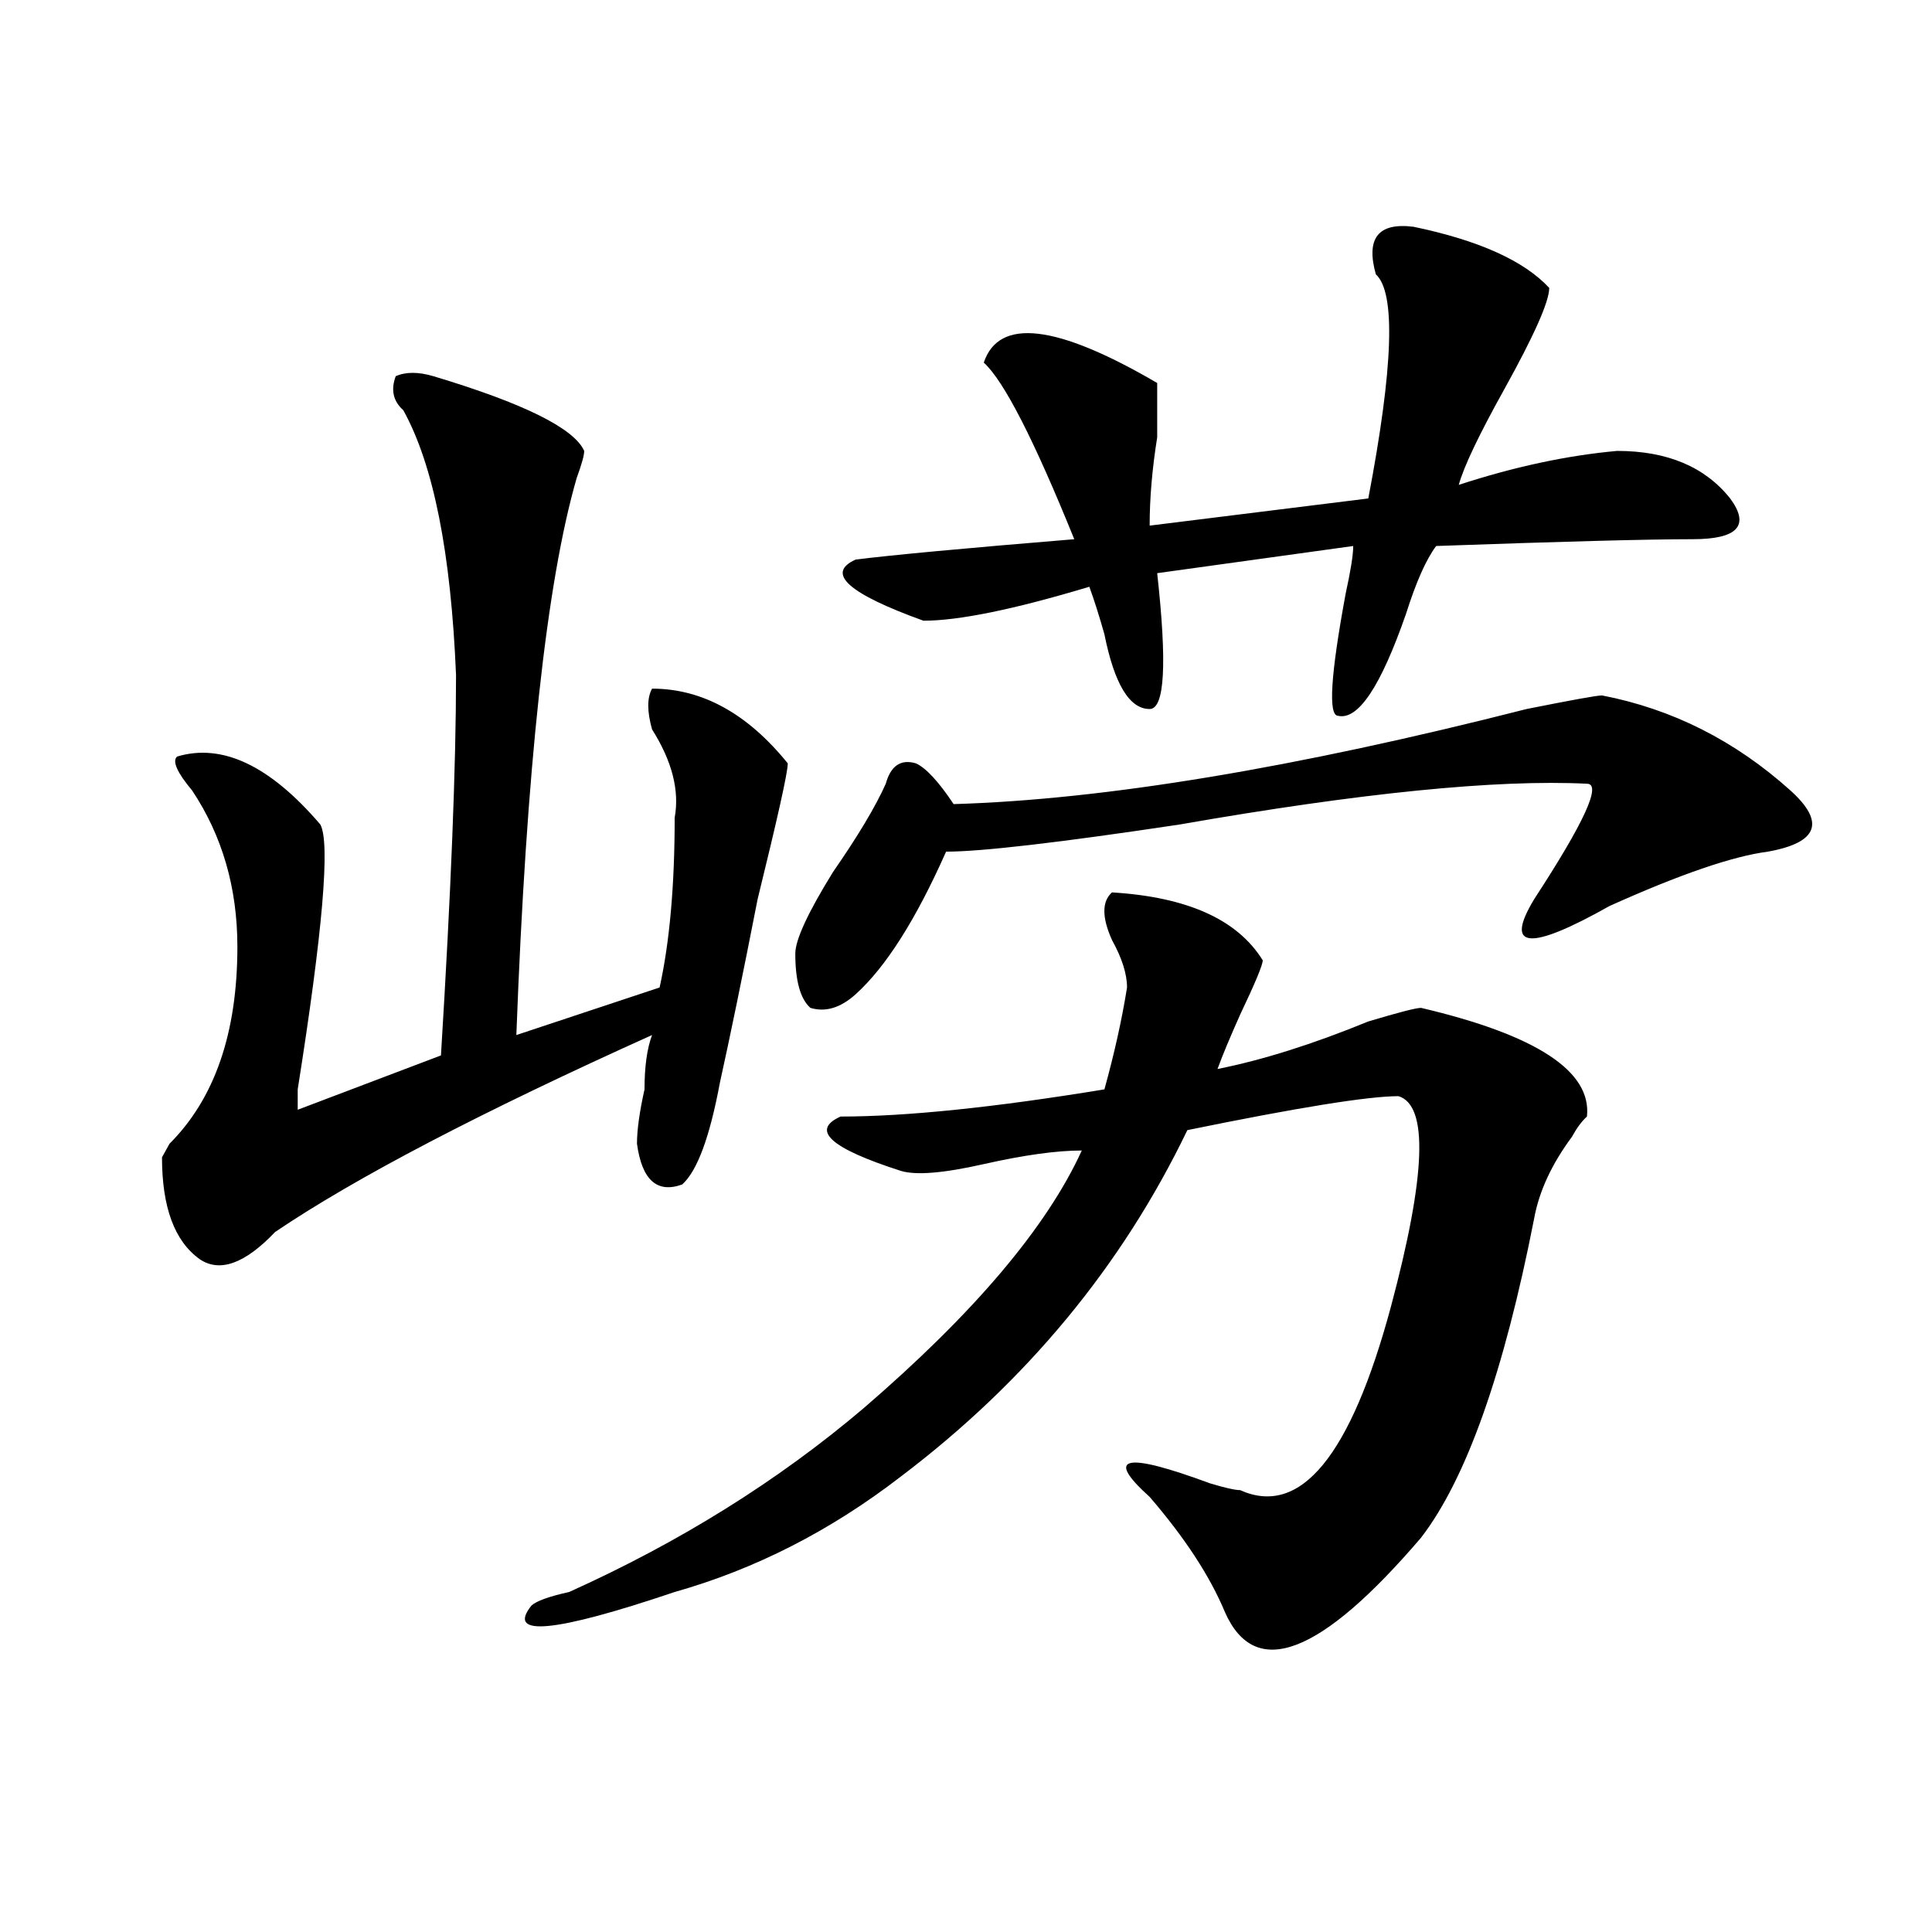 <?xml version="1.0" encoding="utf-8"?>
<!-- Generator: Adobe Illustrator 16.0.0, SVG Export Plug-In . SVG Version: 6.00 Build 0)  -->
<!DOCTYPE svg PUBLIC "-//W3C//DTD SVG 1.1//EN" "http://www.w3.org/Graphics/SVG/1.1/DTD/svg11.dtd">
<svg version="1.1" id="图层_1" xmlns="http://www.w3.org/2000/svg" xmlns:xlink="http://www.w3.org/1999/xlink" x="0px" y="0px"
	 width="1000px" height="1000px" viewBox="0 0 1000 1000" enable-background="new 0 0 1000 1000" xml:space="preserve">
<path d="M224.336,194.719c46.828,14.063,72.804,26.972,78.047,38.672c0,2.362-1.341,7.031-3.902,14.063
	c-15.609,53.942-26.036,150.019-31.219,288.281l74.145-24.609c5.183-23.401,7.805-52.734,7.805-87.891
	c2.562-14.063-1.341-29.278-11.707-45.703c-2.622-9.339-2.622-16.37,0-21.094c25.976,0,49.39,12.909,70.242,38.672
	c0,4.724-5.243,28.125-15.609,70.313c-7.805,39.88-14.329,71.521-19.512,94.922c-5.243,28.125-11.707,45.703-19.512,52.734
	c-13.048,4.724-20.853-2.308-23.414-21.094c0-7.031,1.28-16.37,3.902-28.125c0-11.7,1.28-21.094,3.902-28.125
	c-88.474,39.88-153.532,73.828-195.117,101.953c-15.609,16.425-28.657,21.094-39.023,14.063
	c-13.048-9.339-19.512-26.917-19.512-52.734l3.902-7.031c23.414-23.401,35.121-57.403,35.121-101.953
	c0-30.433-7.805-57.403-23.414-80.859c-7.805-9.339-10.427-15.216-7.805-17.578c23.414-7.031,48.108,4.724,74.145,35.156
	c5.183,9.394,1.28,55.097-11.707,137.109v10.547l74.145-28.125c5.183-84.375,7.805-149.964,7.805-196.875
	c-2.622-63.281-11.707-108.984-27.316-137.109c-5.243-4.669-6.524-10.547-3.902-17.578
	C210.007,192.411,216.531,192.411,224.336,194.719z M575.547,461.906c39.023,2.362,64.999,14.063,78.047,35.156
	c0,2.362-3.902,11.755-11.707,28.125c-5.243,11.755-9.146,21.094-11.707,28.125c23.414-4.669,49.39-12.854,78.047-24.609
	c15.609-4.669,24.694-7.031,27.316-7.031c59.815,14.063,88.413,32.849,85.852,56.25c-2.622,2.362-5.243,5.878-7.805,10.547
	c-10.427,14.063-16.95,28.125-19.512,42.188c-15.609,79.706-35.121,134.802-58.535,165.234
	c-52.071,60.919-85.852,73.828-101.461,38.672c-7.805-18.787-20.853-38.672-39.023-59.766
	c-23.414-21.094-13.048-23.401,31.219-7.031c7.805,2.362,12.987,3.516,15.609,3.516c31.219,14.063,57.194-17.578,78.047-94.922
	c18.171-67.95,19.512-104.261,3.902-108.984c-15.609,0-52.071,5.878-109.266,17.578c-33.841,70.313-83.29,130.078-148.289,179.297
	c-36.462,28.125-75.485,48.01-117.07,59.766c-62.438,21.094-87.192,23.4-74.145,7.031c2.562-2.362,9.085-4.725,19.512-7.031
	c57.194-25.763,107.925-57.403,152.191-94.922c57.194-49.219,94.937-93.714,113.168-133.594c-13.048,0-29.938,2.362-50.73,7.031
	c-20.853,4.724-35.121,5.878-42.926,3.516c-36.462-11.7-46.828-21.094-31.219-28.125c33.78,0,79.327-4.669,136.582-14.063
	c5.183-18.731,9.085-36.31,11.707-52.734c0-7.031-2.622-15.216-7.805-24.609C570.304,474.815,570.304,466.63,575.547,461.906z
	 M829.199,359.953c36.401,7.031,68.901,23.456,97.559,49.219c18.171,16.425,14.269,26.972-11.707,31.641
	c-18.231,2.362-45.548,11.755-81.949,28.125c-41.646,23.456-54.633,22.302-39.023-3.516c25.976-39.825,35.121-59.766,27.316-59.766
	c-46.828-2.308-117.07,4.724-210.727,21.094c-62.438,9.394-102.802,14.063-120.973,14.063
	c-15.609,35.156-31.219,59.766-46.828,73.828c-7.805,7.031-15.609,9.394-23.414,7.031c-5.243-4.669-7.805-14.063-7.805-28.125
	c0-7.031,6.464-21.094,19.512-42.188c12.987-18.731,22.073-33.948,27.316-45.703c2.562-9.339,7.805-12.854,15.609-10.547
	c5.183,2.362,11.707,9.394,19.512,21.094c78.047-2.308,176.886-18.731,296.578-49.219
	C813.59,362.315,826.577,359.953,829.199,359.953z M731.641,117.375c33.78,7.031,57.194,17.578,70.242,31.641
	c0,7.031-7.805,24.609-23.414,52.734c-13.048,23.456-20.853,39.88-23.414,49.219c28.597-9.339,55.913-15.216,81.949-17.578
	c25.976,0,45.487,8.239,58.535,24.609c10.366,14.063,3.902,21.094-19.512,21.094s-67.681,1.208-132.68,3.516
	c-5.243,7.031-10.427,18.786-15.609,35.156c-13.048,37.519-24.755,55.097-35.121,52.734c-5.243,0-3.902-21.094,3.902-63.281
	c2.562-11.7,3.902-19.886,3.902-24.609l-101.461,14.063c5.183,46.911,3.902,70.313-3.902,70.313
	c-10.427,0-18.231-12.854-23.414-38.672c-2.622-9.339-5.243-17.578-7.805-24.609c-39.023,11.755-67.681,17.578-85.852,17.578
	c-39.023-14.063-50.73-24.609-35.121-31.641c18.171-2.308,55.913-5.823,113.168-10.547c-20.853-51.526-36.462-82.013-46.828-91.406
	c7.805-23.401,37.683-19.886,89.754,10.547c0,7.031,0,16.425,0,28.125c-2.622,16.425-3.902,31.641-3.902,45.703L708.227,258
	c12.987-67.95,14.269-106.622,3.902-116.016C706.886,123.253,713.409,115.067,731.641,117.375z"/>
</svg>
